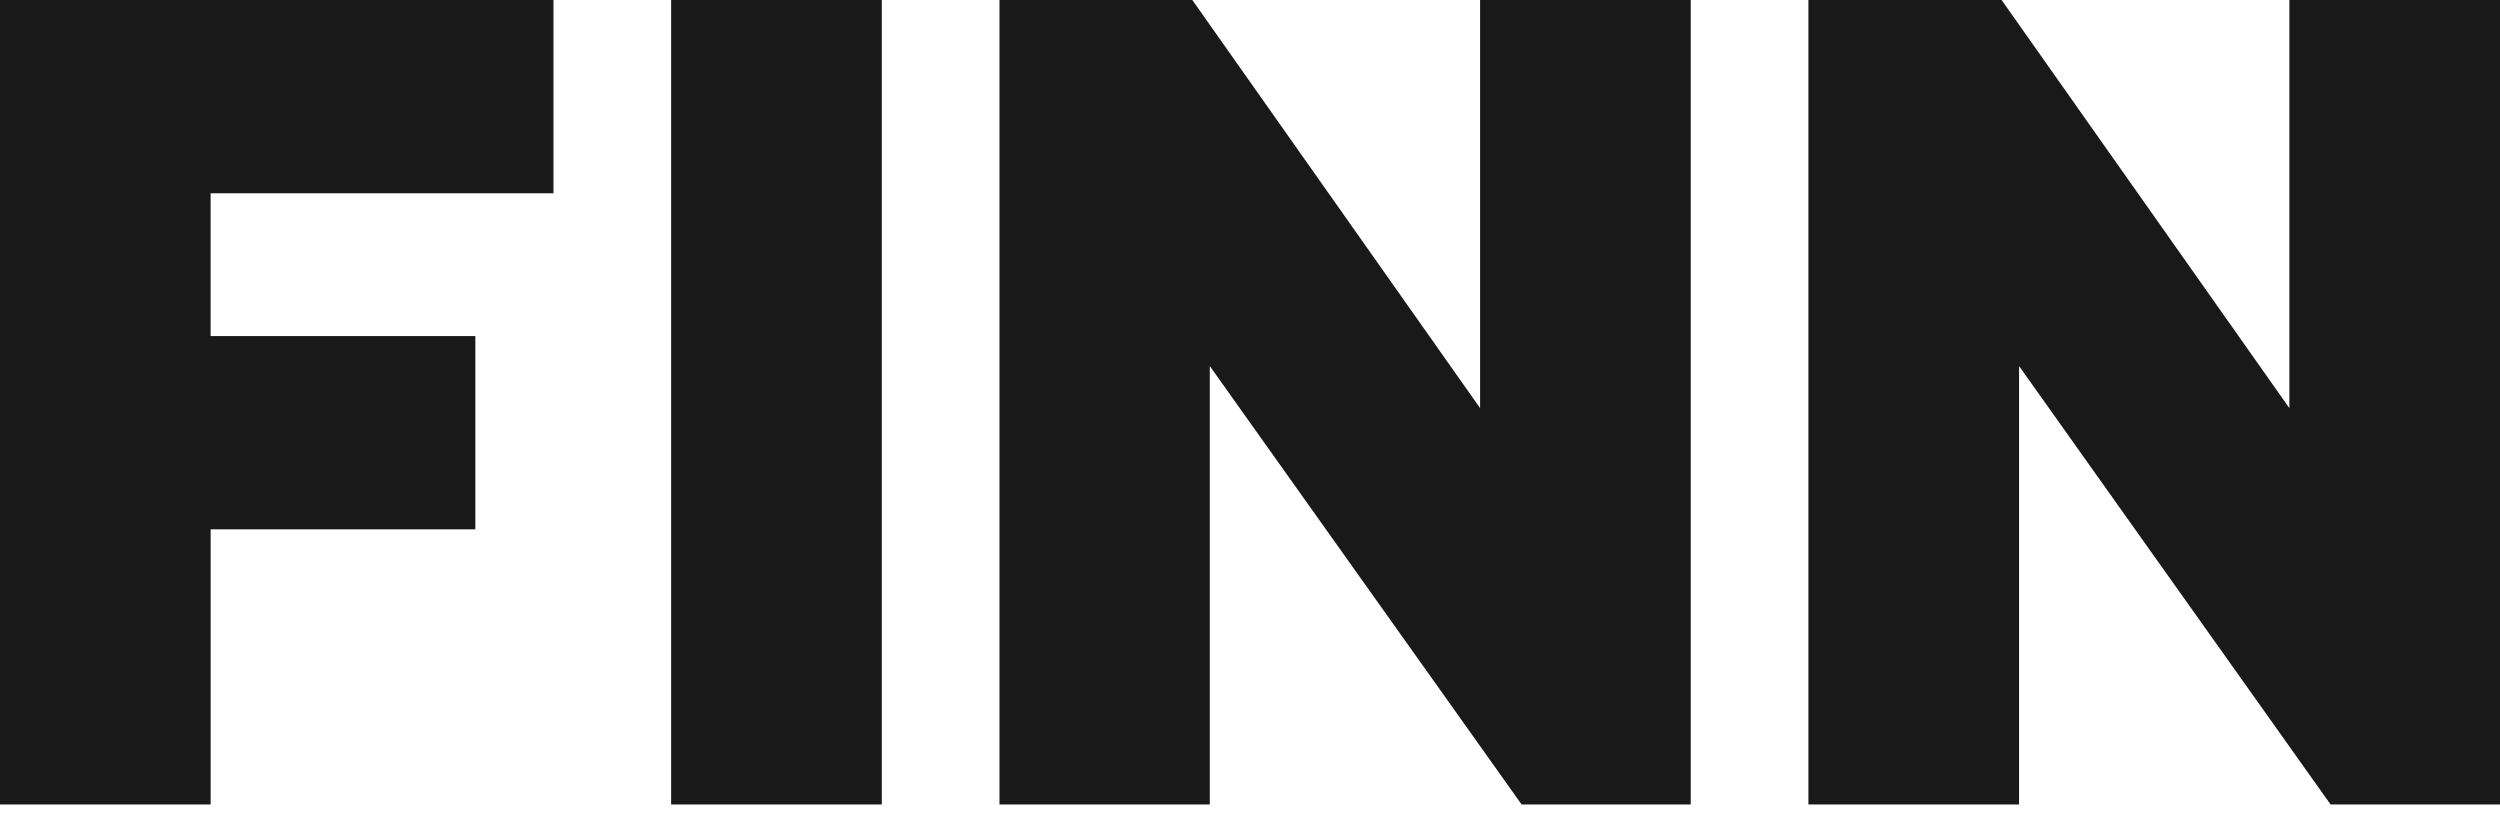 <svg width="162" height="53" fill="none" xmlns="http://www.w3.org/2000/svg"><path fill-rule="evenodd" clip-rule="evenodd" d="M0 52.13V0h35.865v12.522H13.649v9.255h17.153V34.3H13.65v17.83H0zM57.14 0H43.49v52.13h13.65V0zm38.77 26.446V0h13.649v52.13H98.601L78.394 23.72v28.41H64.766V0h12.496L95.91 26.446zm52.441 0V0H162v52.13h-10.979l-20.186-28.41v28.41h-13.65V0h12.518l18.648 26.446z" fill="#191919"/></svg>